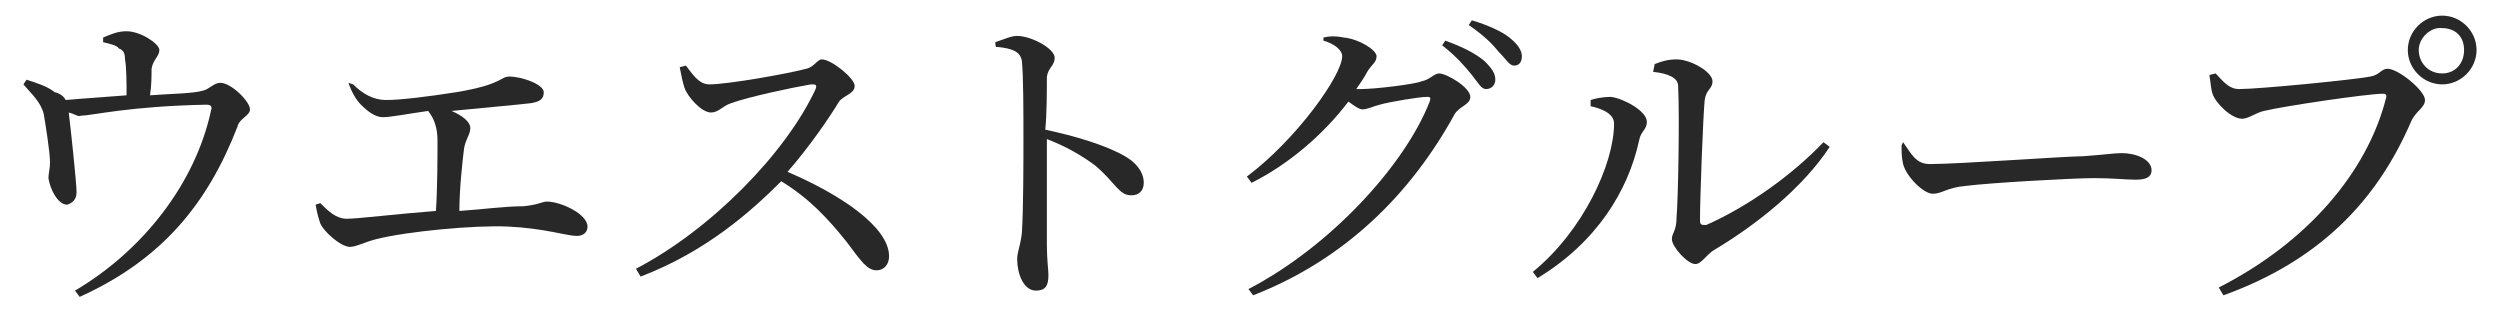 <?xml version="1.0" encoding="utf-8"?>
<!-- Generator: Adobe Illustrator 28.2.0, SVG Export Plug-In . SVG Version: 6.00 Build 0)  -->
<svg version="1.1" id="_レイヤー_2" xmlns="http://www.w3.org/2000/svg" xmlns:xlink="http://www.w3.org/1999/xlink" x="0px"
	 y="0px" width="160px" height="20px" viewBox="0 0 160 20" style="enable-background:new 0 0 160 20;" xml:space="preserve">
<style type="text/css">
	.st0{fill:#282828;}
</style>
<g id="_レイヤー_1-2_00000051356118952757881120000015486071725824149632_">
	<g>
		<path class="st0" d="M6.6,2.4C7.1,2.2,7.5,2,8.1,2c0.9,0,2.1,0.8,2.1,1.2S9.8,3.8,9.7,4.4C9.7,4.8,9.7,5.5,9.6,6.1
			c1.2-0.1,2.7-0.1,3.4-0.3c0.4-0.1,0.7-0.5,1.1-0.5c0.7,0,1.9,1.2,1.9,1.7c0,0.4-0.7,0.6-0.8,1.1C13.3,13,10.4,16.6,5.1,19
			l-0.3-0.4c4.4-2.6,7.7-6.9,8.7-11.5c0.1-0.3,0-0.4-0.3-0.4c-5,0.1-7.3,0.7-8,0.7C5,7.5,4.8,7.3,4.4,7.2c0.1,0.8,0.5,4.5,0.5,5.1
			c0,0.5-0.3,0.7-0.6,0.8c-0.6,0-1.1-1-1.2-1.7c0-0.3,0.1-0.6,0.1-1c0-0.7-0.3-2.5-0.4-3.1C2.6,6.5,2,6,1.5,5.4l0.2-0.3
			C2.3,5.3,3,5.5,3.5,5.9c0.4,0.1,0.6,0.3,0.7,0.5c1.1-0.1,2.7-0.2,3.9-0.3c0-0.7,0-1.8-0.1-2.3c0-0.4-0.1-0.6-0.4-0.7
			C7.5,2.9,7,2.8,6.6,2.7V2.4L6.6,2.4z"/>
		<path class="st0" d="M22.6,5.4c0.6,0.6,1.3,1,2.1,1c0.9,0,2.6-0.2,4.5-0.5c3-0.5,2.8-1,3.4-1c0.8,0,2.2,0.5,2.2,1
			c0,0.4-0.2,0.6-0.8,0.7c-0.8,0.1-3.1,0.3-5.1,0.5c0.7,0.3,1.2,0.7,1.2,1.1c0,0.4-0.3,0.7-0.4,1.3c-0.1,0.8-0.3,2.6-0.3,4
			c1.5-0.1,2.9-0.3,4.1-0.3c1-0.1,1.2-0.3,1.5-0.3c0.9,0,2.6,0.8,2.6,1.6c0,0.4-0.3,0.6-0.7,0.6c-0.6,0-2.1-0.5-4.4-0.6
			c-2.1-0.1-6.4,0.3-8.4,0.8c-0.8,0.2-1.3,0.5-1.7,0.5c-0.6,0-1.7-1-1.9-1.5c-0.1-0.3-0.2-0.6-0.3-1.2l0.3-0.1c0.5,0.5,1,1,1.7,1
			s3.1-0.3,5.7-0.5c0.1-1.5,0.1-3.6,0.1-4.5c0-0.8-0.2-1.4-0.6-1.9c-1.4,0.2-2.4,0.4-2.9,0.4c-0.5,0-1-0.4-1.4-0.8
			c-0.3-0.3-0.6-0.8-0.8-1.4L22.6,5.4L22.6,5.4z"/>
		<path class="st0" d="M43.9,4.2c0.4,0.5,0.8,1.2,1.5,1.2c1.2,0,5.1-0.7,6.2-1c0.5-0.1,0.7-0.6,1-0.6c0.6,0,2.1,1.2,2.1,1.7
			c0,0.5-0.7,0.6-1,1c-0.6,1-1.9,2.9-3.3,4.5c3.3,1.4,6.5,3.5,6.5,5.4c0,0.5-0.3,0.9-0.8,0.9c-0.6,0-1-0.6-1.9-1.8
			c-1.2-1.5-2.4-2.8-4.2-3.9c-1.9,1.9-4.8,4.5-9,6.1l-0.3-0.5c4.8-2.5,9.6-7.4,11.5-11.5c0.1-0.3,0-0.3-0.3-0.3
			c-1.2,0.2-4,0.8-5.1,1.2c-0.6,0.2-0.8,0.6-1.3,0.6c-0.6,0-1.5-1-1.7-1.6c-0.1-0.3-0.2-0.8-0.3-1.3L43.9,4.2L43.9,4.2z"/>
		<path class="st0" d="M63.7,2.7c0.6-0.2,1-0.4,1.4-0.4c0.9,0,2.4,0.8,2.4,1.4c0,0.5-0.4,0.6-0.5,1.2C67,5.8,67,7.2,66.9,8.3
			c1.9,0.4,3.9,1,5.1,1.7c0.7,0.4,1.2,1,1.2,1.7c0,0.5-0.3,0.8-0.8,0.8c-0.8,0-1-0.8-2.3-1.9c-0.8-0.6-1.8-1.2-3.1-1.7
			c0,1.6,0,4.7,0,6.8c0,0.9,0.1,1.6,0.1,1.9c0,0.7-0.2,1-0.8,1c-0.8,0-1.2-1.1-1.2-2c0-0.5,0.2-0.8,0.3-1.7c0.1-1.5,0.1-4.7,0.1-6.1
			c0-1.6,0-3.9-0.1-4.9c-0.1-0.6-0.6-0.8-1.6-0.9C63.7,3.1,63.7,2.7,63.7,2.7z"/>
		<path class="st0" d="M84.7,2.4c0.4-0.1,0.8-0.1,1.3,0c1,0.1,2.1,0.8,2.1,1.2s-0.3,0.5-0.6,1c-0.2,0.4-0.5,0.8-0.7,1.1
			c0.1,0,0.2,0,0.3,0c0.9,0,3.4-0.3,3.9-0.5c0.5-0.1,0.8-0.5,1.1-0.5c0.5,0,2,0.9,2,1.5c0,0.5-0.7,0.6-1,1.1
			c-2.8,5.1-7,9.3-12.9,11.6l-0.3-0.4c5.2-2.7,10-7.9,11.6-12c0.1-0.3,0-0.3-0.2-0.3c-0.4,0-2.3,0.3-3,0.5c-0.4,0.1-0.8,0.3-1.1,0.3
			c-0.2,0-0.5-0.2-0.9-0.5c-1.6,2.1-3.8,4-6.2,5.2l-0.3-0.4c3.2-2.4,6.1-6.5,6.1-7.7c0-0.4-0.5-0.8-1.2-1L84.7,2.4L84.7,2.4z
			 M92.5,2.6c1.1,0.4,1.9,0.8,2.5,1.3c0.5,0.5,0.7,0.8,0.7,1.2c0,0.3-0.2,0.6-0.6,0.6c-0.3,0-0.5-0.4-0.9-0.9
			c-0.4-0.5-1-1.2-1.9-1.9L92.5,2.6L92.5,2.6z M94.2,1.3c1,0.3,1.9,0.7,2.4,1.1s0.8,0.8,0.8,1.2s-0.2,0.6-0.5,0.6
			c-0.3,0-0.5-0.4-1-0.9c-0.4-0.5-0.9-1-1.9-1.7L94.2,1.3L94.2,1.3z"/>
		<path class="st0" d="M101.8,6.8V6.4c0.3-0.1,0.8-0.2,1.3-0.2c0.8,0.1,2.3,0.9,2.3,1.6c0,0.5-0.4,0.6-0.5,1.2
			c-0.7,3.2-2.7,6.5-6.5,8.8l-0.3-0.4c3.2-2.6,5.2-6.9,5.2-9.5C103.3,7.2,102.3,6.9,101.8,6.8z M105.9,4.1c0.5-0.2,0.9-0.3,1.4-0.3
			c0.9,0,2.3,0.8,2.3,1.4c0,0.5-0.4,0.5-0.5,1.2c-0.1,1-0.3,6.2-0.3,7.7c0,0.3,0.1,0.3,0.4,0.3c2.7-1.2,5.5-3.2,7.5-5.3l0.4,0.3
			c-1.7,2.6-4.7,5-7.4,6.6c-0.5,0.3-0.8,0.9-1.2,0.9c-0.5,0-1.5-1.1-1.5-1.6c0-0.4,0.3-0.5,0.3-1.4c0.1-1.1,0.2-6.5,0.1-8.4
			c0-0.5-0.6-0.8-1.6-0.9L105.9,4.1L105.9,4.1z"/>
		<path class="st0" d="M121.8,9.1c0.5,0.7,0.8,1.4,1.7,1.4c1.9,0,8.7-0.5,9.8-0.5c1.4-0.1,2-0.2,2.5-0.2c0.9,0,1.9,0.4,1.9,1.1
			c0,0.4-0.3,0.6-1,0.6s-1.4-0.1-2.7-0.1s-6.7,0.3-8.2,0.5c-1.2,0.1-1.5,0.5-2.1,0.5s-1.7-1.1-1.9-1.9c-0.1-0.4-0.1-0.8-0.1-1.2
			L121.8,9.1L121.8,9.1z"/>
		<path class="st0" d="M143.3,5.7c1.3,0,7.4-0.6,8.4-0.8c0.6-0.1,0.7-0.5,1.1-0.5c0.7,0,2.4,1.4,2.4,2c0,0.5-0.6,0.7-0.9,1.4
			c-2.2,5.1-5.9,8.9-12,11.1l-0.3-0.5c5.7-2.9,9.5-7.4,10.7-12.1c0.1-0.3-0.1-0.3-0.2-0.3c-1,0-6.4,0.8-7.6,1.1
			c-0.5,0.1-1,0.5-1.4,0.5c-0.7,0-1.7-1-1.9-1.6c-0.1-0.3-0.1-0.6-0.2-1.2l0.4-0.1C142.2,5.1,142.6,5.7,143.3,5.7L143.3,5.7z
			 M154.1,3.2c0-1.2,1-2.2,2.2-2.2s2.2,1,2.2,2.2s-1,2.2-2.2,2.2S154.1,4.4,154.1,3.2z M154.8,3.2c0,0.8,0.6,1.5,1.5,1.5
			c0.8,0,1.4-0.6,1.4-1.5s-0.6-1.4-1.4-1.4C155.6,1.7,154.8,2.4,154.8,3.2z"/>
	</g>
</g>
</svg>

